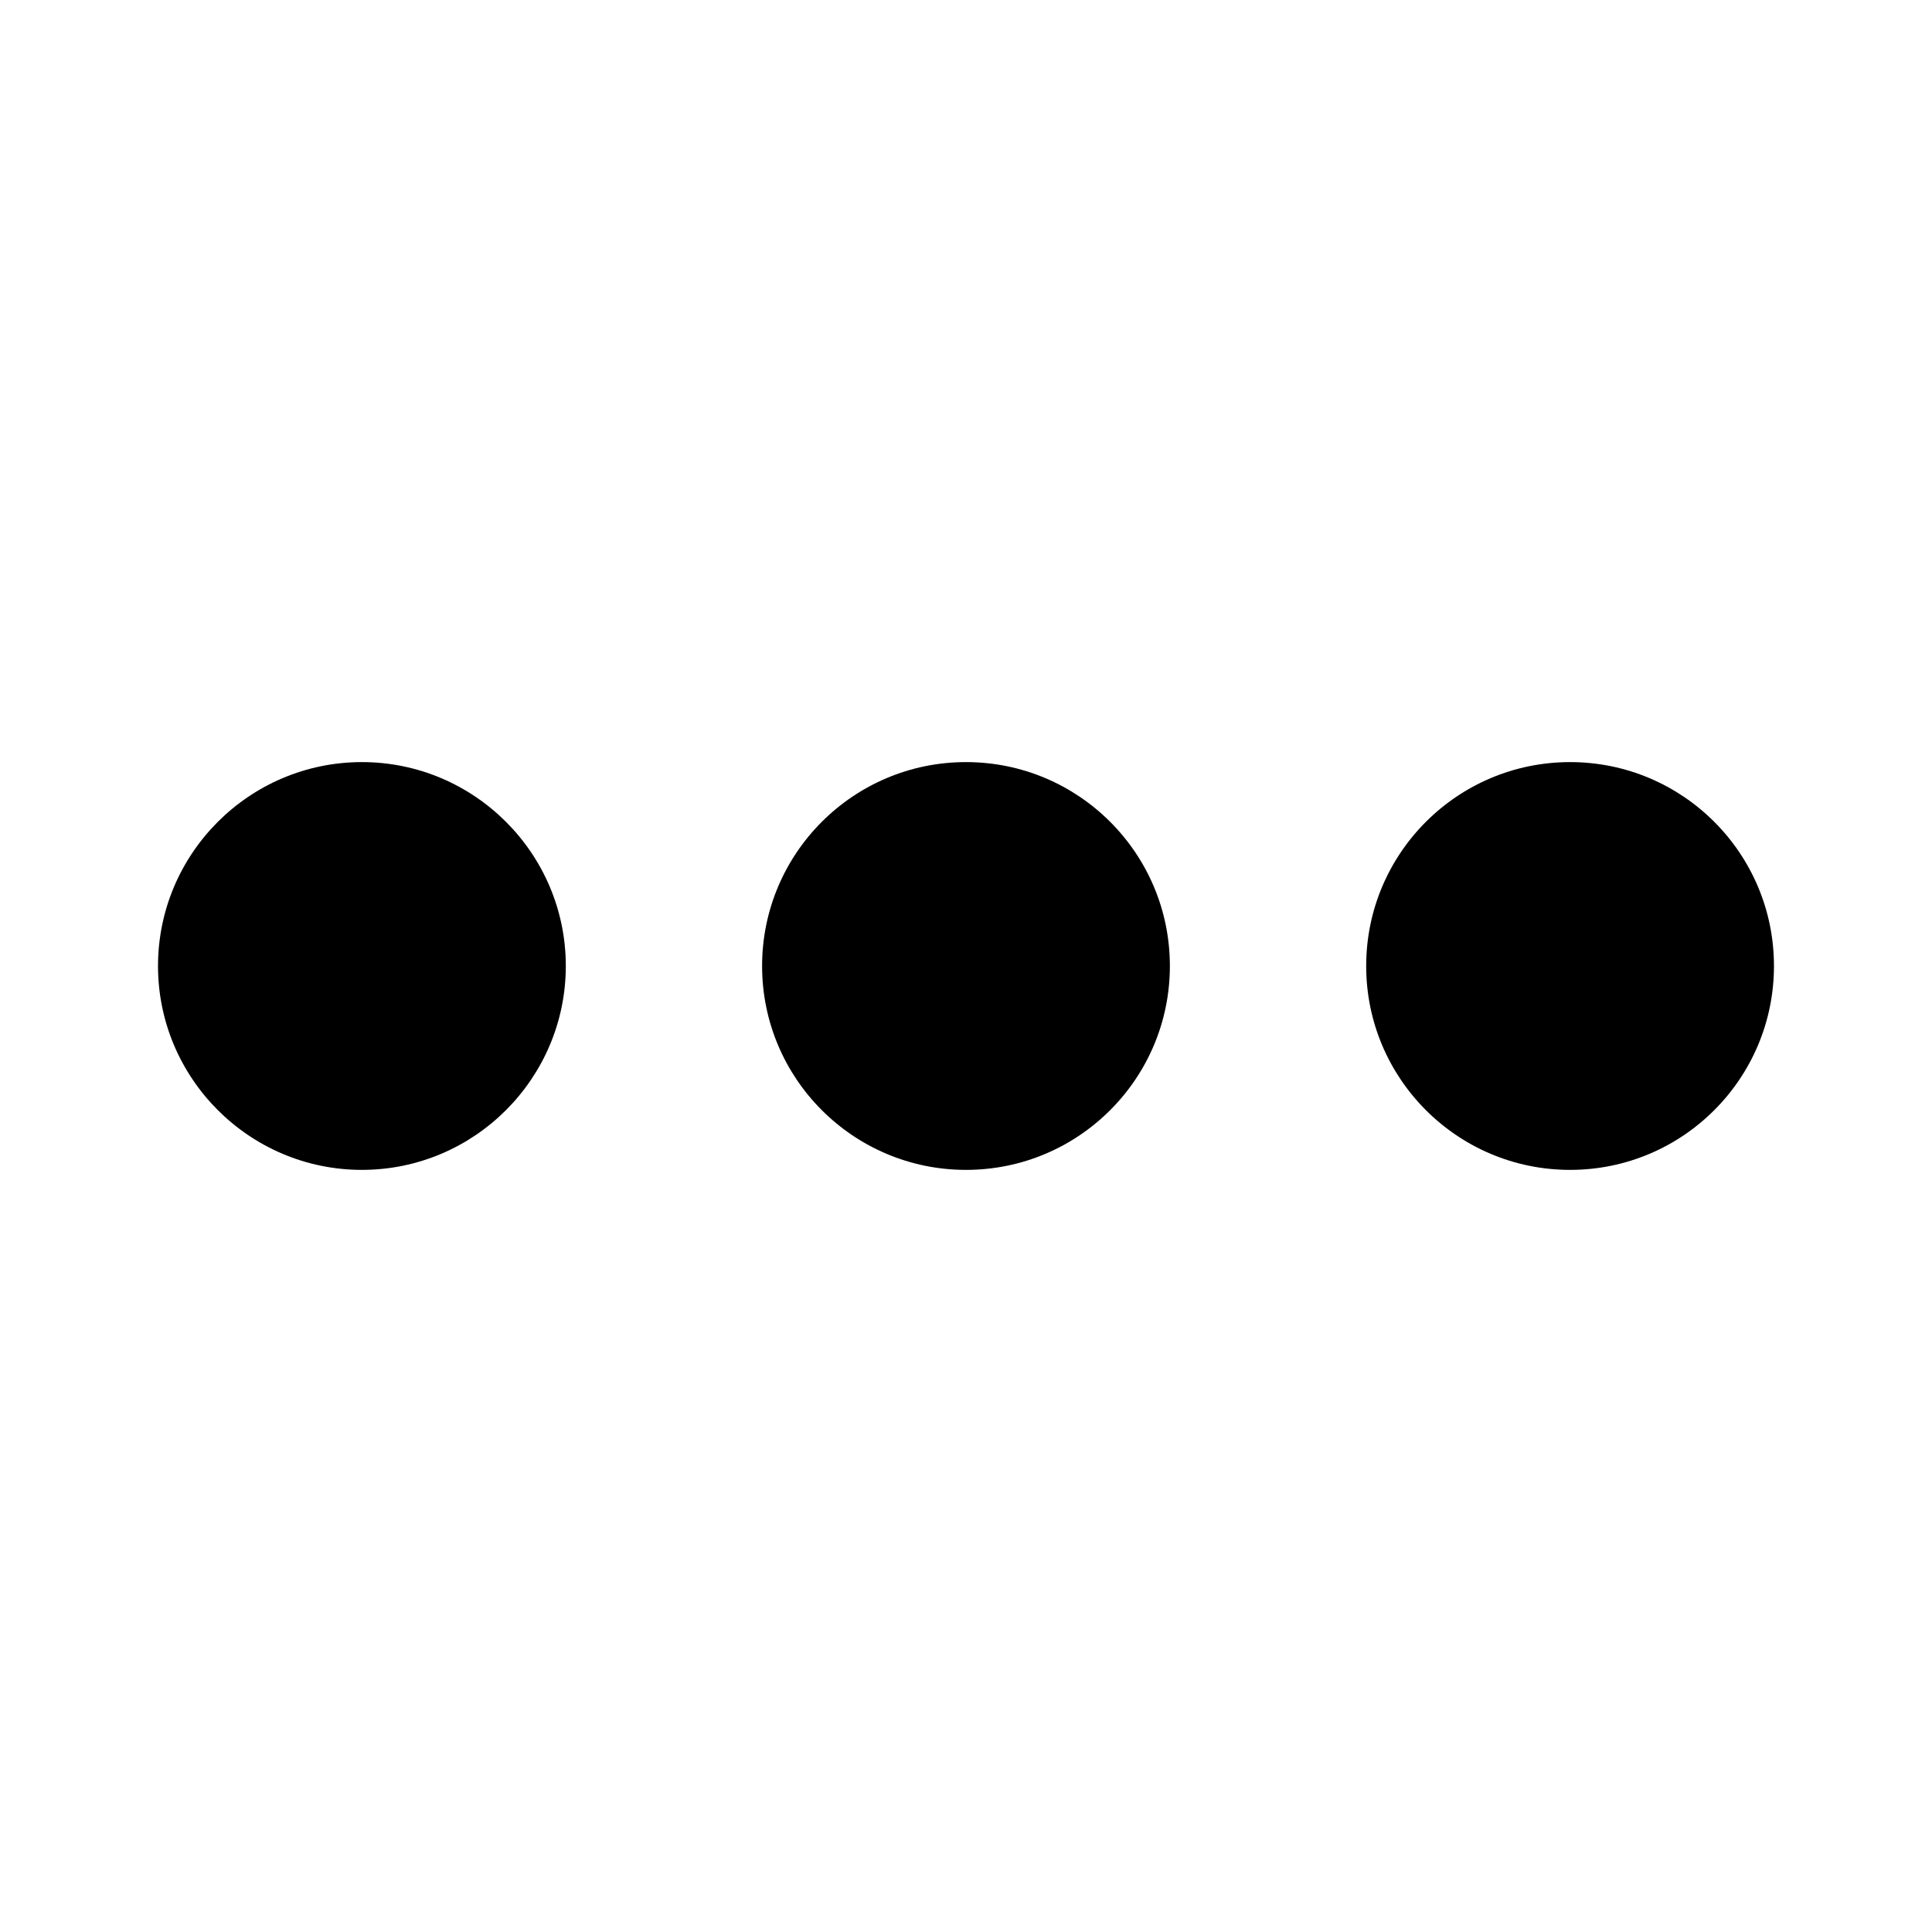 <?xml version="1.0" encoding="UTF-8"?>
<!-- Uploaded to: ICON Repo, www.svgrepo.com, Generator: ICON Repo Mixer Tools -->
<svg fill="#000000" width="800px" height="800px" version="1.1" viewBox="144 144 512 512" xmlns="http://www.w3.org/2000/svg">
 <g>
  <path d="m239.91 454.03c-29.797 0-54.035-24.238-54.035-54.031 0-29.797 24.238-54.035 54.035-54.035 29.789 0 54.035 24.238 54.035 54.035-0.004 29.793-24.242 54.031-54.035 54.031z"/>
  <path d="m454.03 400c0 29.84-24.191 54.031-54.031 54.031-29.844 0-54.035-24.191-54.035-54.031 0-29.844 24.191-54.035 54.035-54.035 29.84 0 54.031 24.191 54.031 54.035"/>
  <path d="m614.12 400c0 29.84-24.191 54.031-54.031 54.031-29.844 0-54.035-24.191-54.035-54.031 0-29.844 24.191-54.035 54.035-54.035 29.84 0 54.031 24.191 54.031 54.035"/>
 </g>
</svg>